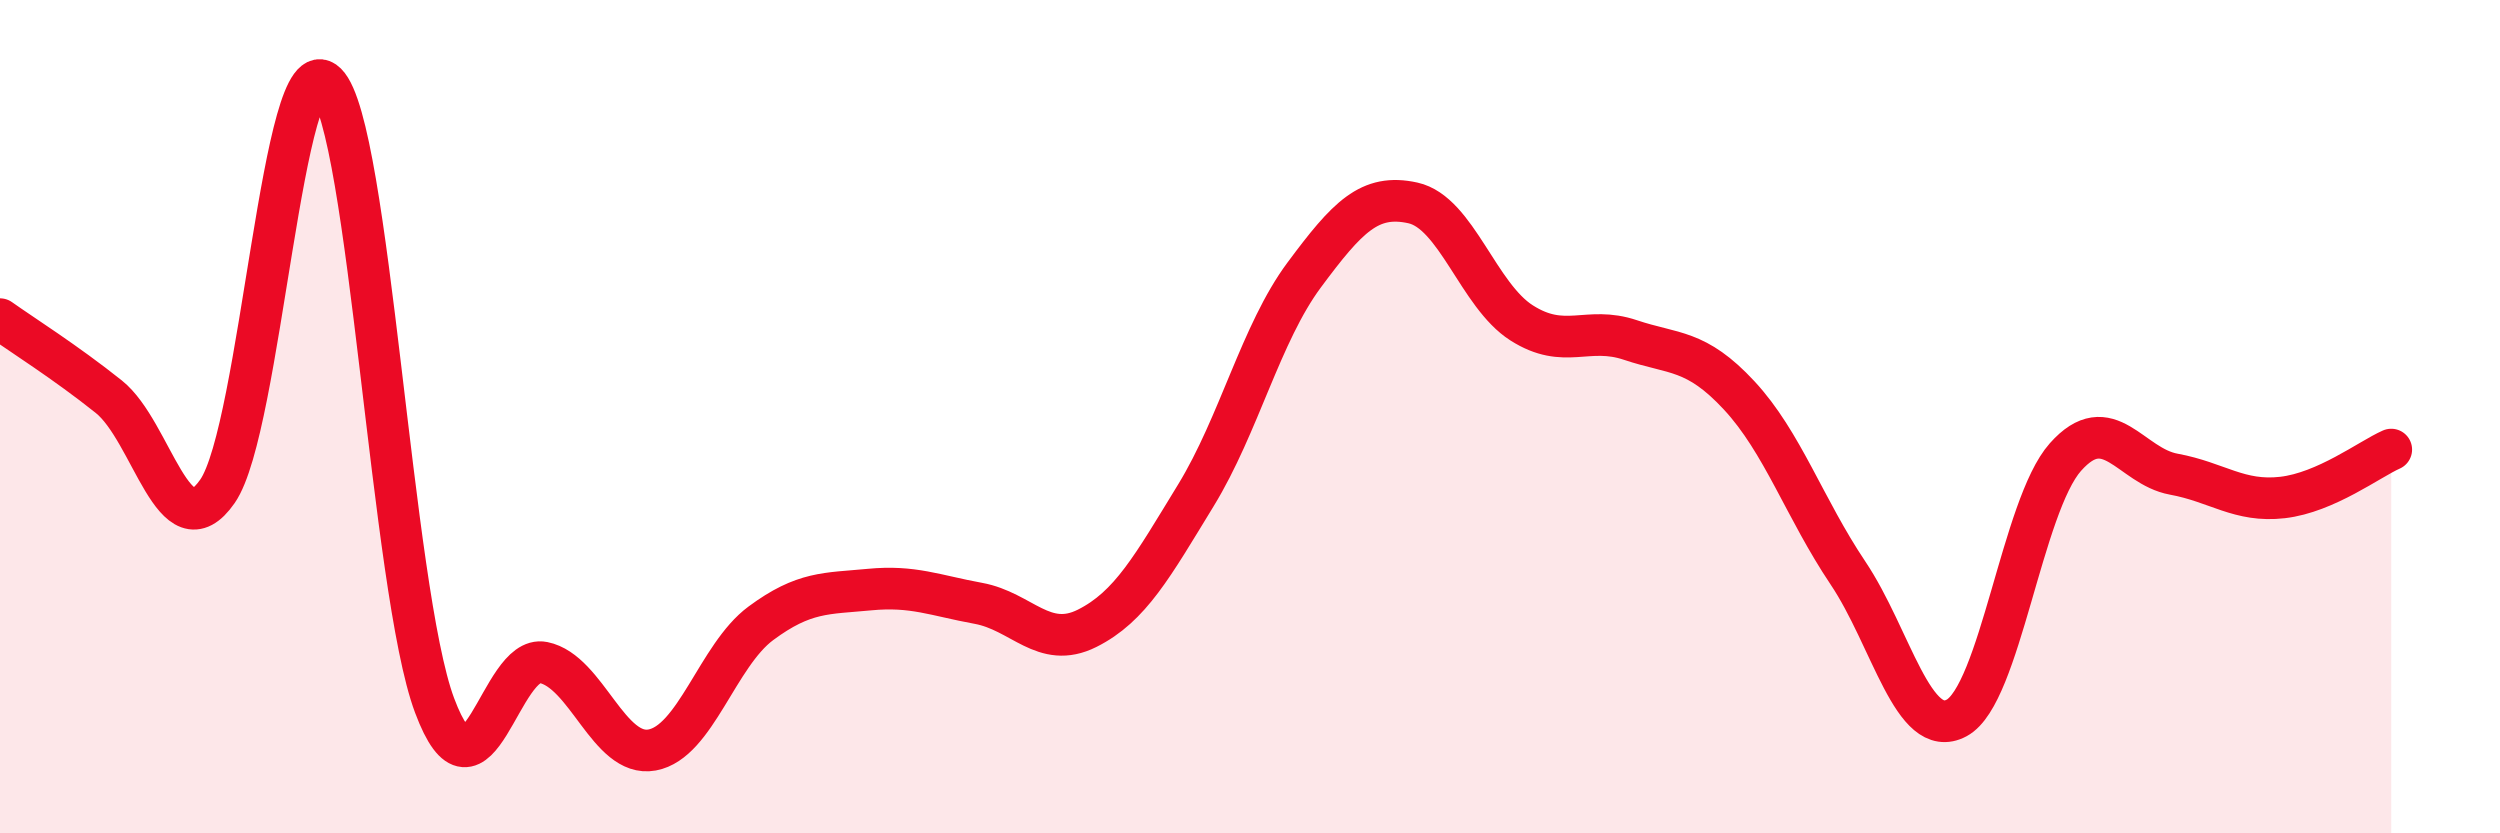 
    <svg width="60" height="20" viewBox="0 0 60 20" xmlns="http://www.w3.org/2000/svg">
      <path
        d="M 0,7.66 C 0.52,8.03 1.57,8.69 2.61,9.52 C 3.65,10.35 4.18,13.29 5.22,11.79 C 6.26,10.29 6.79,0.97 7.83,2 C 8.87,3.03 9.39,14.15 10.43,16.93 C 11.47,19.71 12,15.69 13.04,15.9 C 14.08,16.11 14.61,18.19 15.65,18 C 16.69,17.81 17.22,15.73 18.26,14.96 C 19.3,14.19 19.83,14.25 20.87,14.15 C 21.91,14.05 22.44,14.29 23.48,14.48 C 24.52,14.67 25.05,15.6 26.09,15.08 C 27.13,14.56 27.66,13.59 28.7,11.89 C 29.74,10.19 30.26,8 31.3,6.6 C 32.34,5.2 32.87,4.64 33.91,4.87 C 34.95,5.1 35.48,7.09 36.52,7.75 C 37.56,8.41 38.09,7.81 39.13,8.16 C 40.17,8.51 40.7,8.37 41.74,9.49 C 42.78,10.61 43.31,12.2 44.35,13.75 C 45.39,15.3 45.92,17.79 46.96,17.23 C 48,16.67 48.53,12.14 49.57,10.97 C 50.61,9.8 51.13,11.19 52.17,11.38 C 53.21,11.57 53.74,12.06 54.78,11.94 C 55.82,11.82 56.87,11.02 57.39,10.79L57.39 20L0 20Z"
        fill="#EB0A25"
        opacity="0.1"
        stroke-linecap="round"
        stroke-linejoin="round"
      />
      <path
        d="M 0,7.66 C 0.52,8.03 1.57,8.69 2.61,9.52 C 3.65,10.35 4.18,13.29 5.22,11.79 C 6.26,10.29 6.79,0.97 7.83,2 C 8.87,3.03 9.39,14.15 10.43,16.93 C 11.47,19.71 12,15.69 13.04,15.9 C 14.08,16.11 14.61,18.19 15.65,18 C 16.69,17.81 17.22,15.73 18.26,14.96 C 19.3,14.19 19.83,14.25 20.87,14.15 C 21.91,14.05 22.44,14.29 23.48,14.48 C 24.52,14.67 25.05,15.6 26.09,15.08 C 27.13,14.56 27.66,13.59 28.7,11.89 C 29.74,10.19 30.26,8 31.3,6.6 C 32.34,5.2 32.87,4.64 33.91,4.87 C 34.95,5.1 35.48,7.09 36.52,7.75 C 37.56,8.41 38.09,7.81 39.13,8.16 C 40.17,8.51 40.7,8.37 41.74,9.49 C 42.78,10.61 43.31,12.2 44.35,13.75 C 45.39,15.3 45.92,17.79 46.96,17.23 C 48,16.67 48.53,12.14 49.57,10.97 C 50.61,9.8 51.13,11.19 52.17,11.38 C 53.21,11.57 53.74,12.06 54.78,11.94 C 55.82,11.82 56.87,11.02 57.39,10.79"
        stroke="#EB0A25"
        stroke-width="1"
        fill="none"
        stroke-linecap="round"
        stroke-linejoin="round"
      />
    </svg>
  